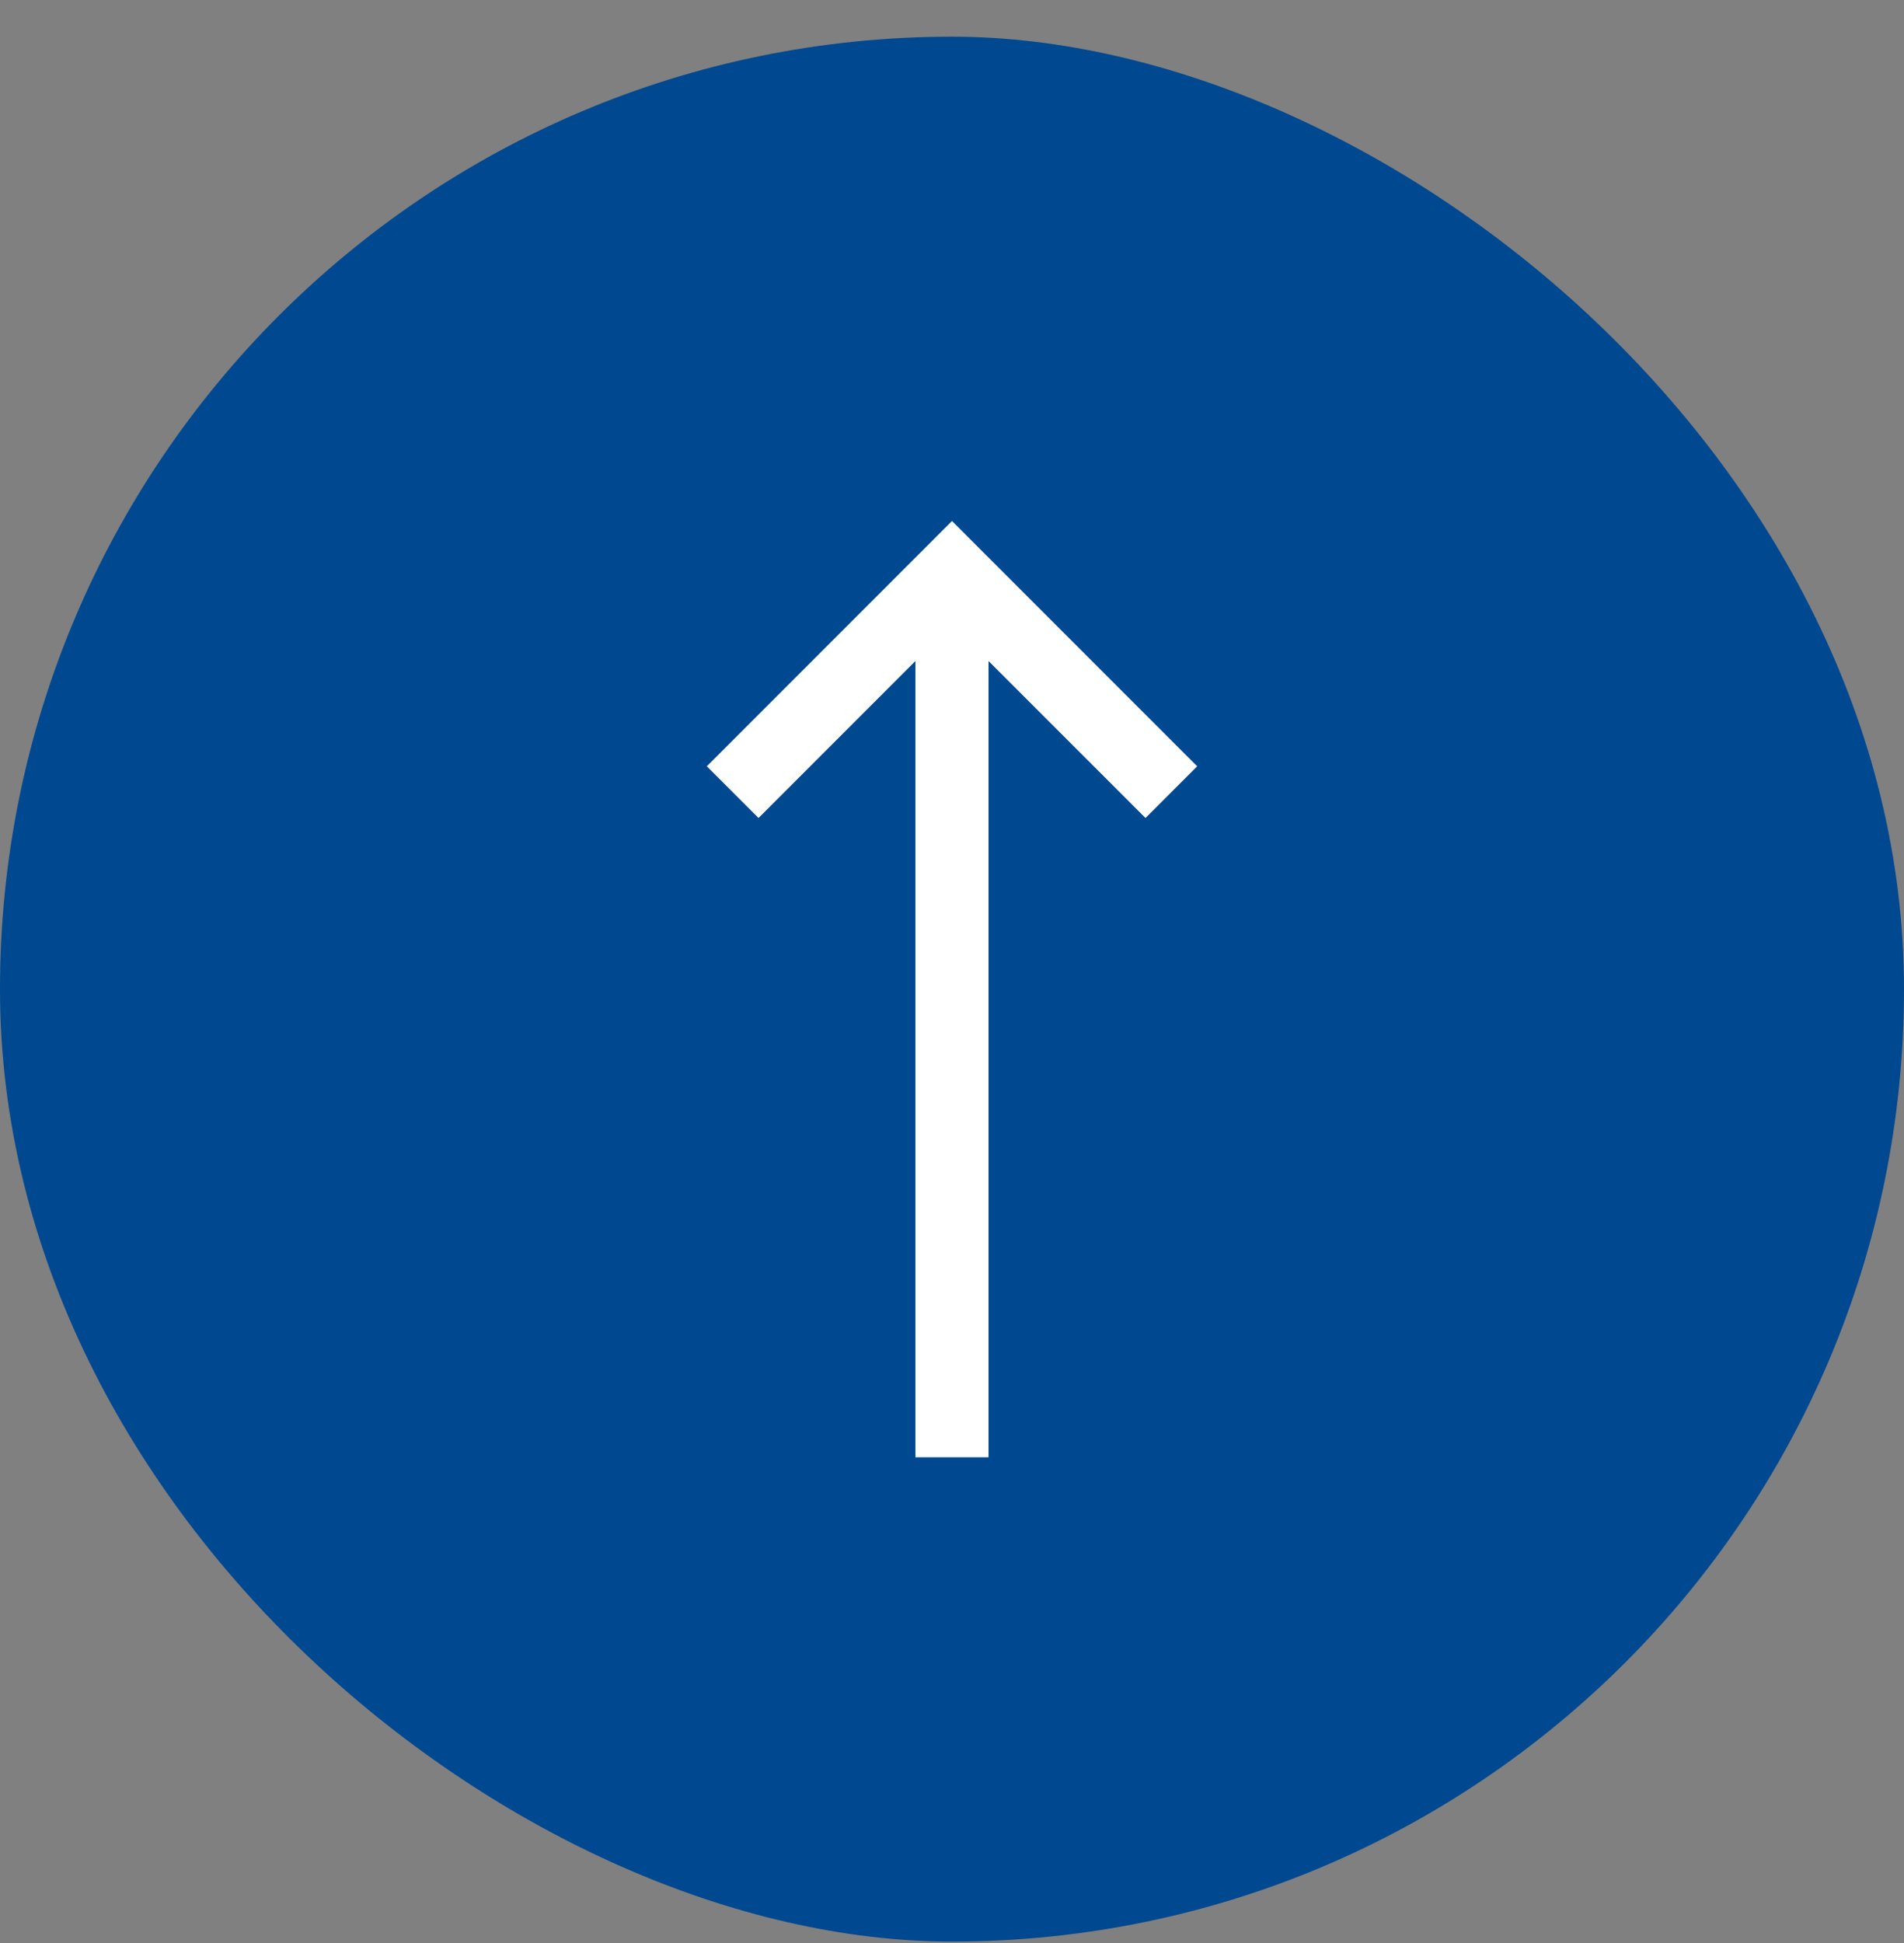 <svg width="50" height="51" fill="none" xmlns="http://www.w3.org/2000/svg"><rect width="100%" height="100%" fill="#808080" stroke="none"/><rect x="1" y="1" width="48" height="48" rx="24" transform="matrix(0 1 1 0 0 .963)" fill="#004890" stroke="#004890" stroke-width="2"/><g clip-path="url(#a)"><path d="m18.562 20.114 1.357 1.357 4.12-4.12v20.9h1.92v-20.9l4.122 4.12 1.357-1.357L25 13.676l-6.438 6.438Z" fill="#fff"/></g><defs><clipPath id="a"><path fill="#fff" transform="rotate(-90 25.482 12.77)" d="M0 0h24.575v24.575H0z"/></clipPath></defs></svg>